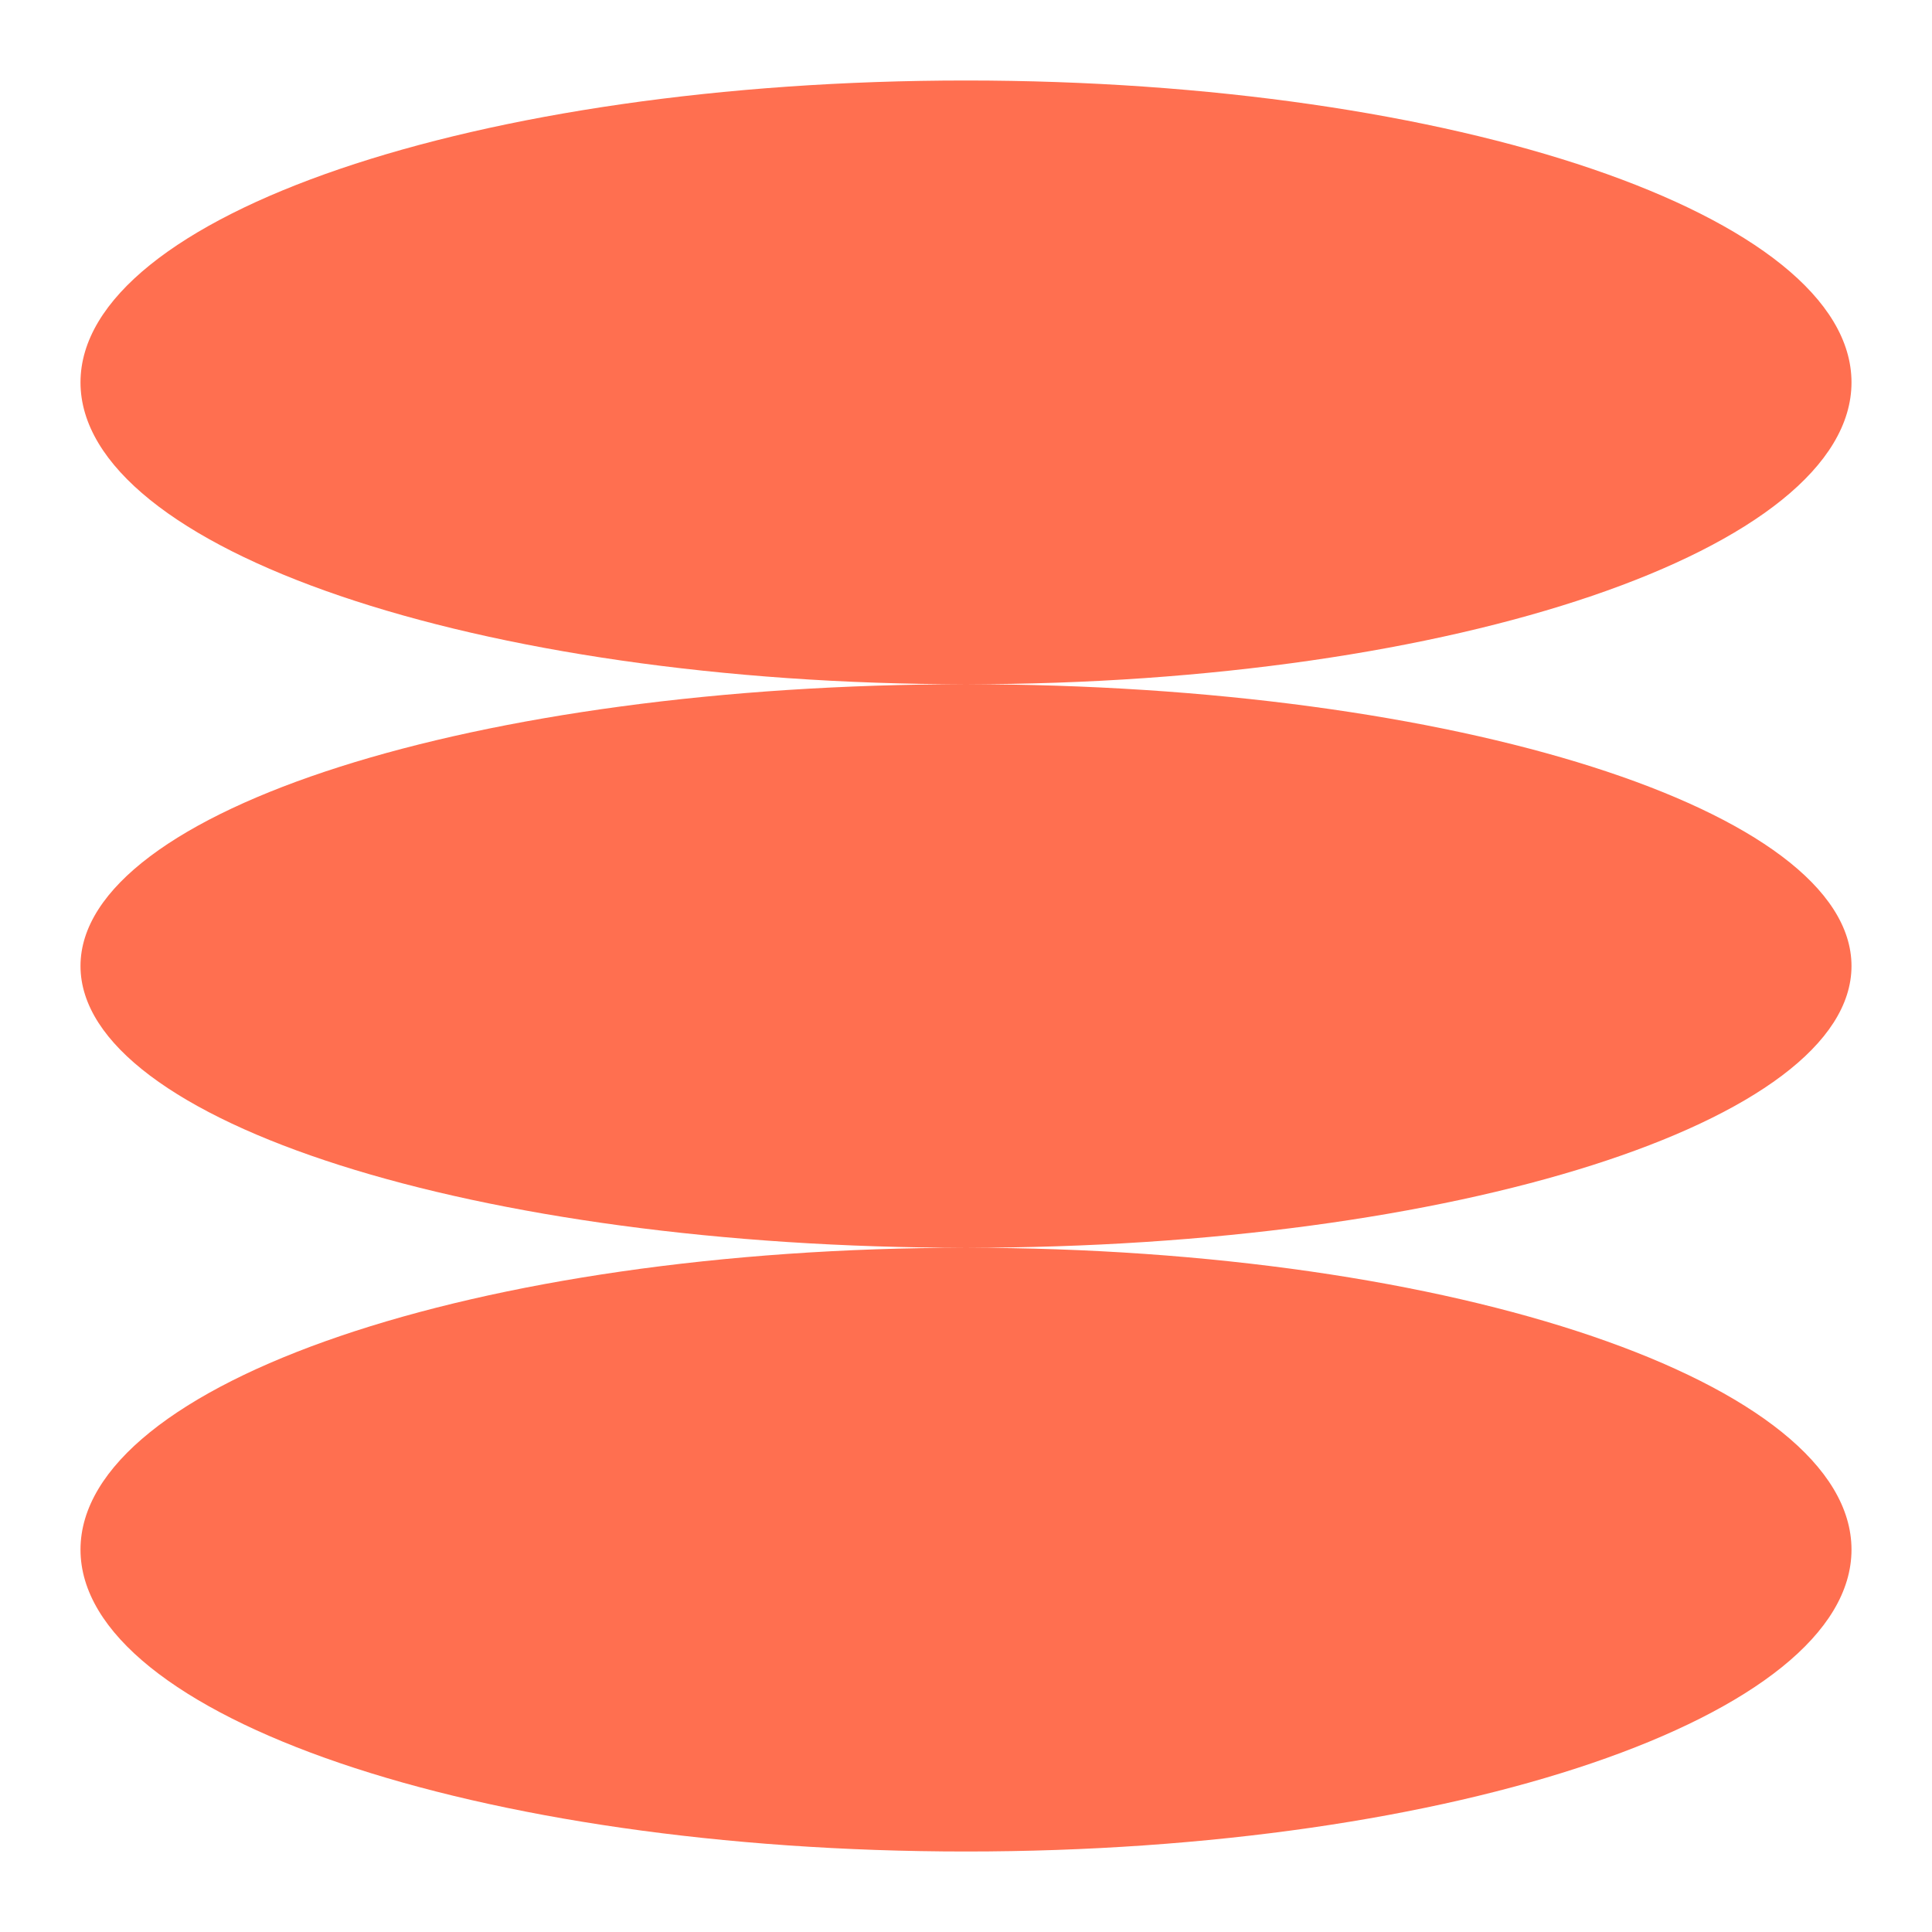 <svg width="48" height="48" viewBox="0 0 48 48" fill="none" xmlns="http://www.w3.org/2000/svg">
<path d="M24 31C36.15 31 46 34.358 46 38.5C46 42.642 36.15 46 24 46C11.85 46 2 42.642 2 38.5C2 34.358 11.85 31 24 31ZM24 17C36.15 17 46 20.134 46 24C46 27.866 36.15 31 24 31C11.85 31 2 27.866 2 24C2 20.134 11.85 17 24 17ZM24 2C36.15 2 46 5.358 46 9.5C46 13.642 36.15 17 24 17C11.85 17 2 13.642 2 9.5C2 5.358 11.85 2 24 2Z" fill="#FF6F50"/>
</svg>
